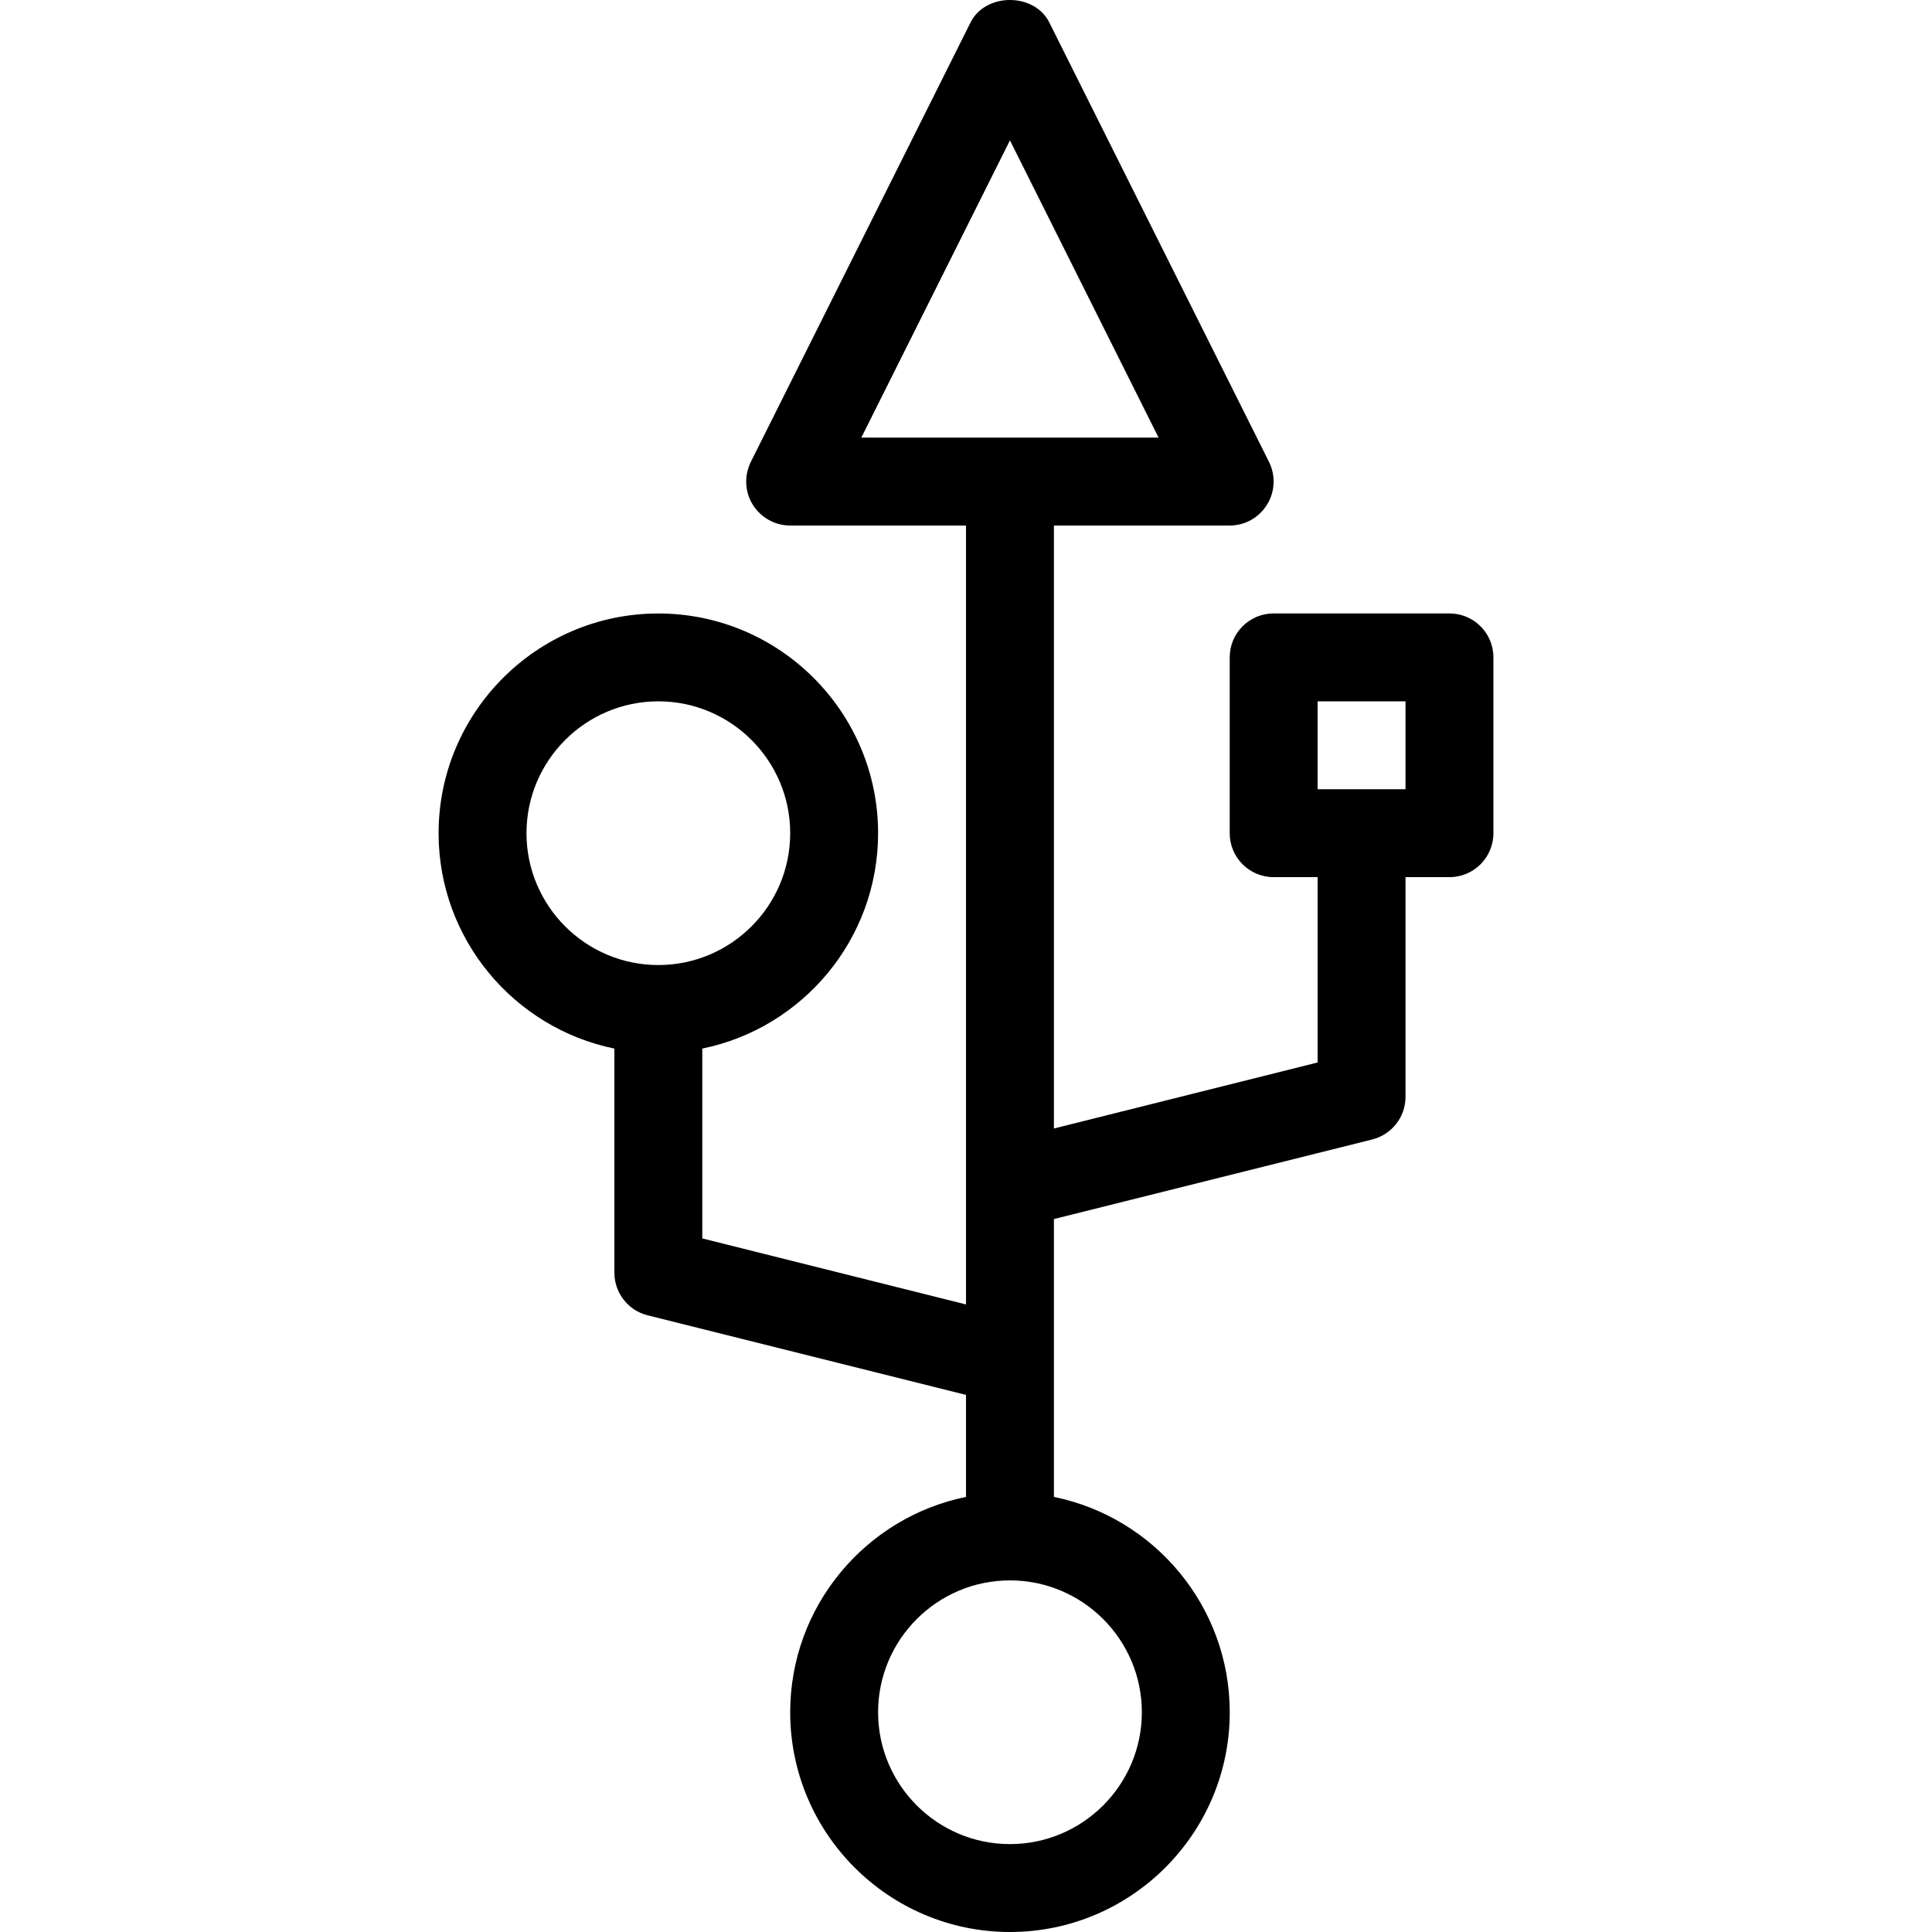 <?xml version="1.0" encoding="iso-8859-1"?>
<!-- Uploaded to: SVG Repo, www.svgrepo.com, Generator: SVG Repo Mixer Tools -->
<svg fill="#000000" height="800px" width="800px" version="1.1" id="Layer_1" xmlns="http://www.w3.org/2000/svg" xmlns:xlink="http://www.w3.org/1999/xlink" 
	 viewBox="0 0 299.797 299.797" xml:space="preserve">
<g>
	<g>
		<path d="M224.919,95.19h-27.28c-3.771,0-6.82,3.049-6.82,6.82v27.28c0,3.771,3.049,6.82,6.82,6.82h6.82v28.76l-40.92,10.244V81.55
			h27.28c2.367,0,4.549-1.228,5.79-3.24c1.255-2.012,1.357-4.522,0.307-6.643l-34.1-68.2c-2.326-4.624-9.882-4.624-12.201,0
			l-34.1,68.2c-1.057,2.121-0.955,4.631,0.293,6.643c1.255,2.012,3.444,3.24,5.811,3.24h27.28v120.865l-40.92-10.244v-29.46
			c15.546-3.168,27.28-16.946,27.28-33.414c0-18.803-15.297-34.1-34.1-34.1s-34.1,15.304-34.1,34.1
			c0,16.462,11.734,30.244,27.28,33.414v34.786c0,3.13,2.135,5.858,5.17,6.609l49.39,12.348v15.83
			c-15.546,3.167-27.28,16.94-27.28,33.414c0,18.81,15.297,34.1,34.1,34.1c18.81,0,34.107-15.29,34.107-34.1
			c0-16.474-11.735-30.248-27.287-33.415v-43.116l49.39-12.348c3.035-0.764,5.17-3.478,5.17-6.609v-34.1h6.82
			c3.771,0,6.82-3.049,6.82-6.82v-27.28C231.739,98.239,228.69,95.19,224.919,95.19z M156.718,21.78l23.065,46.13h-46.13
			L156.718,21.78z M81.698,129.29c0-11.28,9.18-20.46,20.46-20.46s20.46,9.18,20.46,20.46s-9.18,20.46-20.46,20.46
			S81.698,140.57,81.698,129.29z M177.185,265.697c0,11.28-9.187,20.46-20.467,20.46s-20.46-9.18-20.46-20.46
			s9.18-20.46,20.46-20.46S177.185,254.417,177.185,265.697z M218.098,122.47h-13.64v-13.64h13.64V122.47z"/>
	</g>
</g>
</svg>
